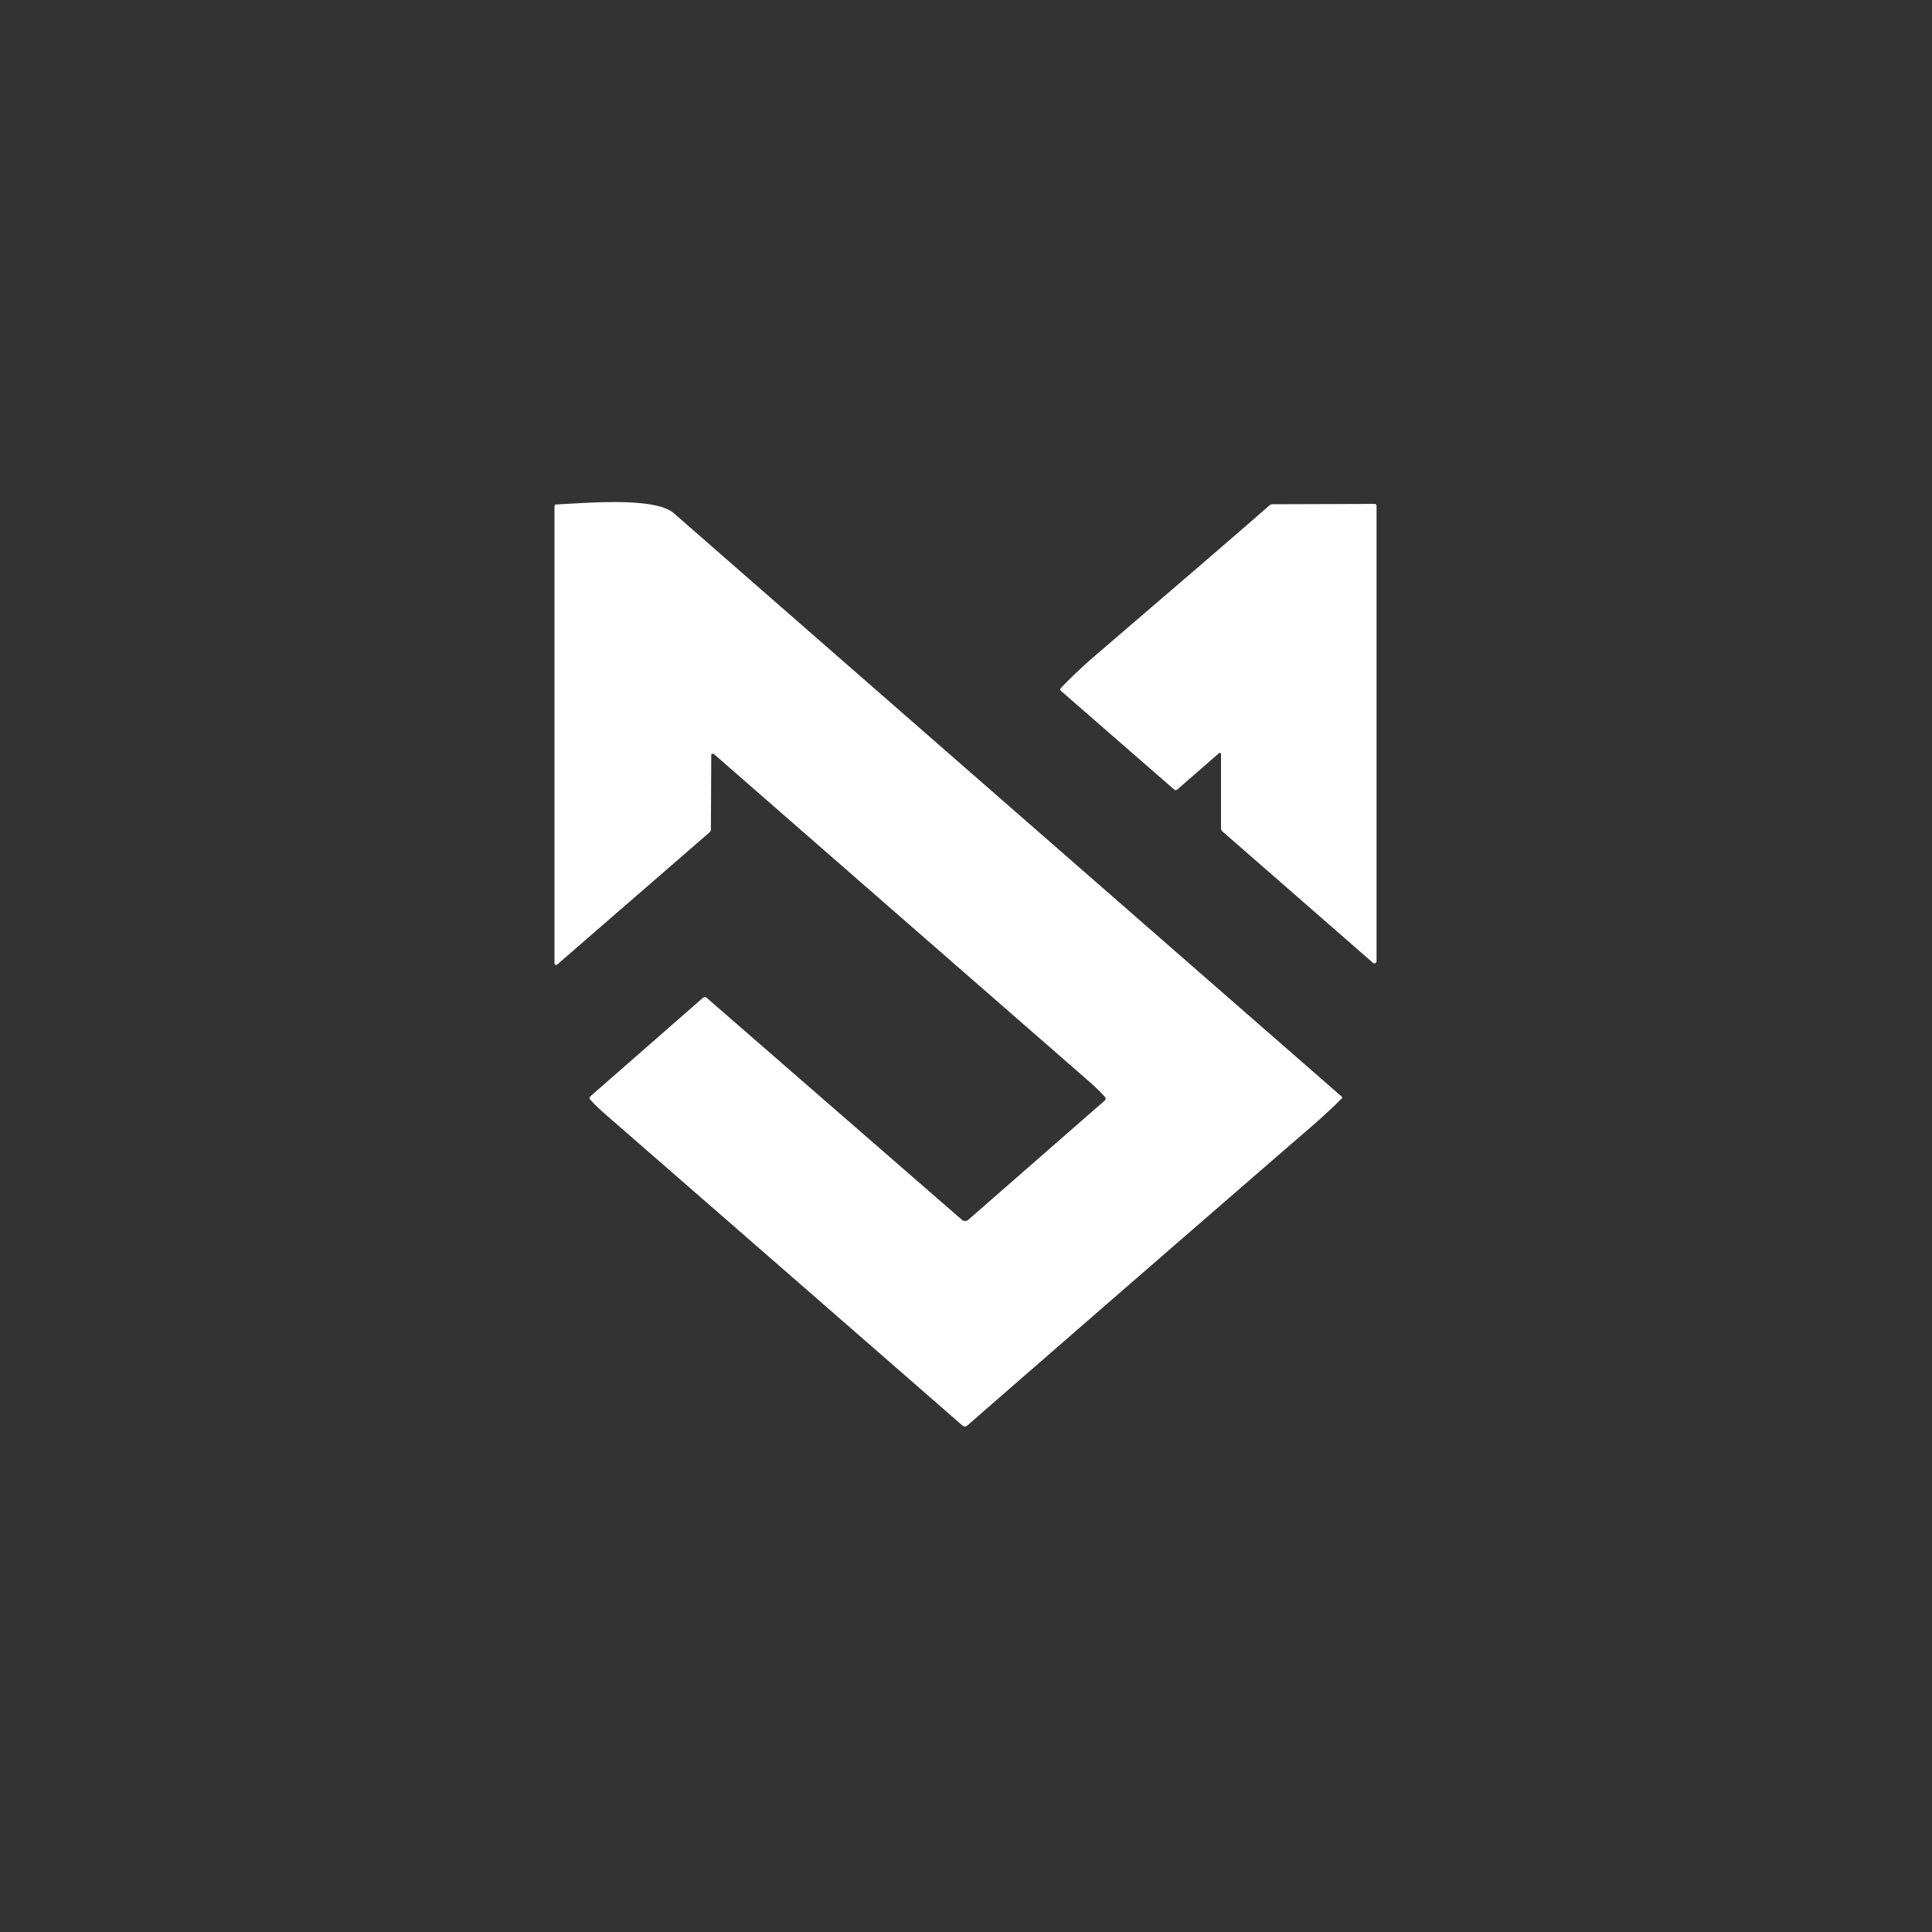 <?xml version="1.0" encoding="UTF-8" standalone="no"?>
<!DOCTYPE svg PUBLIC "-//W3C//DTD SVG 1.1//EN" "http://www.w3.org/Graphics/SVG/1.1/DTD/svg11.dtd">
<svg xmlns="http://www.w3.org/2000/svg" version="1.1" viewBox="0.00 0.00 500.00 500.00">
<rect x="0.00" y="0.00" width="500.00" height="500.00" fill="#333333" stroke="none"/>
<path fill="#ffffff" d="
  M 184.07 195.48
  L 183.98 214.58
  Q 183.98 215.11 183.58 215.45
  L 144.20 249.62
  A 0.42 0.42 0.0 0 1 143.50 249.30
  L 143.50 131.03
  Q 143.50 130.58 143.94 130.56
  C 152.72 130.09 169.62 128.65 174.41 132.84
  Q 260.79 208.34 347.23 283.80
  A 0.33 0.33 0.0 0 1 347.25 284.28
  Q 343.56 287.95 339.61 291.37
  Q 294.73 330.22 250.42 368.85
  Q 249.71 369.48 248.99 368.85
  Q 202.55 328.33 157.05 288.71
  Q 154.21 286.23 152.76 284.58
  Q 152.35 284.12 152.81 283.71
  L 181.91 258.24
  A 0.76 0.75 44.7 0 1 182.90 258.24
  L 248.96 315.70
  A 1.24 1.23 -45.2 0 0 250.58 315.69
  L 285.84 284.88
  Q 286.40 284.39 285.90 283.83
  Q 284.27 281.99 281.46 279.54
  Q 233.17 237.41 184.77 195.16
  A 0.42 0.42 0.0 0 0 184.07 195.48
  Z"
/>
<path fill="#ffffff" d="
  M 315.49 194.91
  L 304.70 204.31
  Q 304.27 204.68 303.85 204.31
  L 274.57 178.80
  A 0.50 0.50 0.0 0 1 274.54 178.07
  Q 278.62 173.82 283.17 169.90
  C 298.28 156.89 313.48 143.94 328.50 130.83
  Q 328.88 130.50 329.38 130.50
  L 355.70 130.41
  Q 356.25 130.41 356.25 130.95
  L 356.25 248.76
  A 0.56 0.56 0.0 0 1 355.32 249.18
  L 316.40 215.20
  Q 316.00 214.86 316.00 214.33
  L 316.00 195.14
  A 0.31 0.31 0.0 0 0 315.49 194.91
  Z"
/>
</svg>
